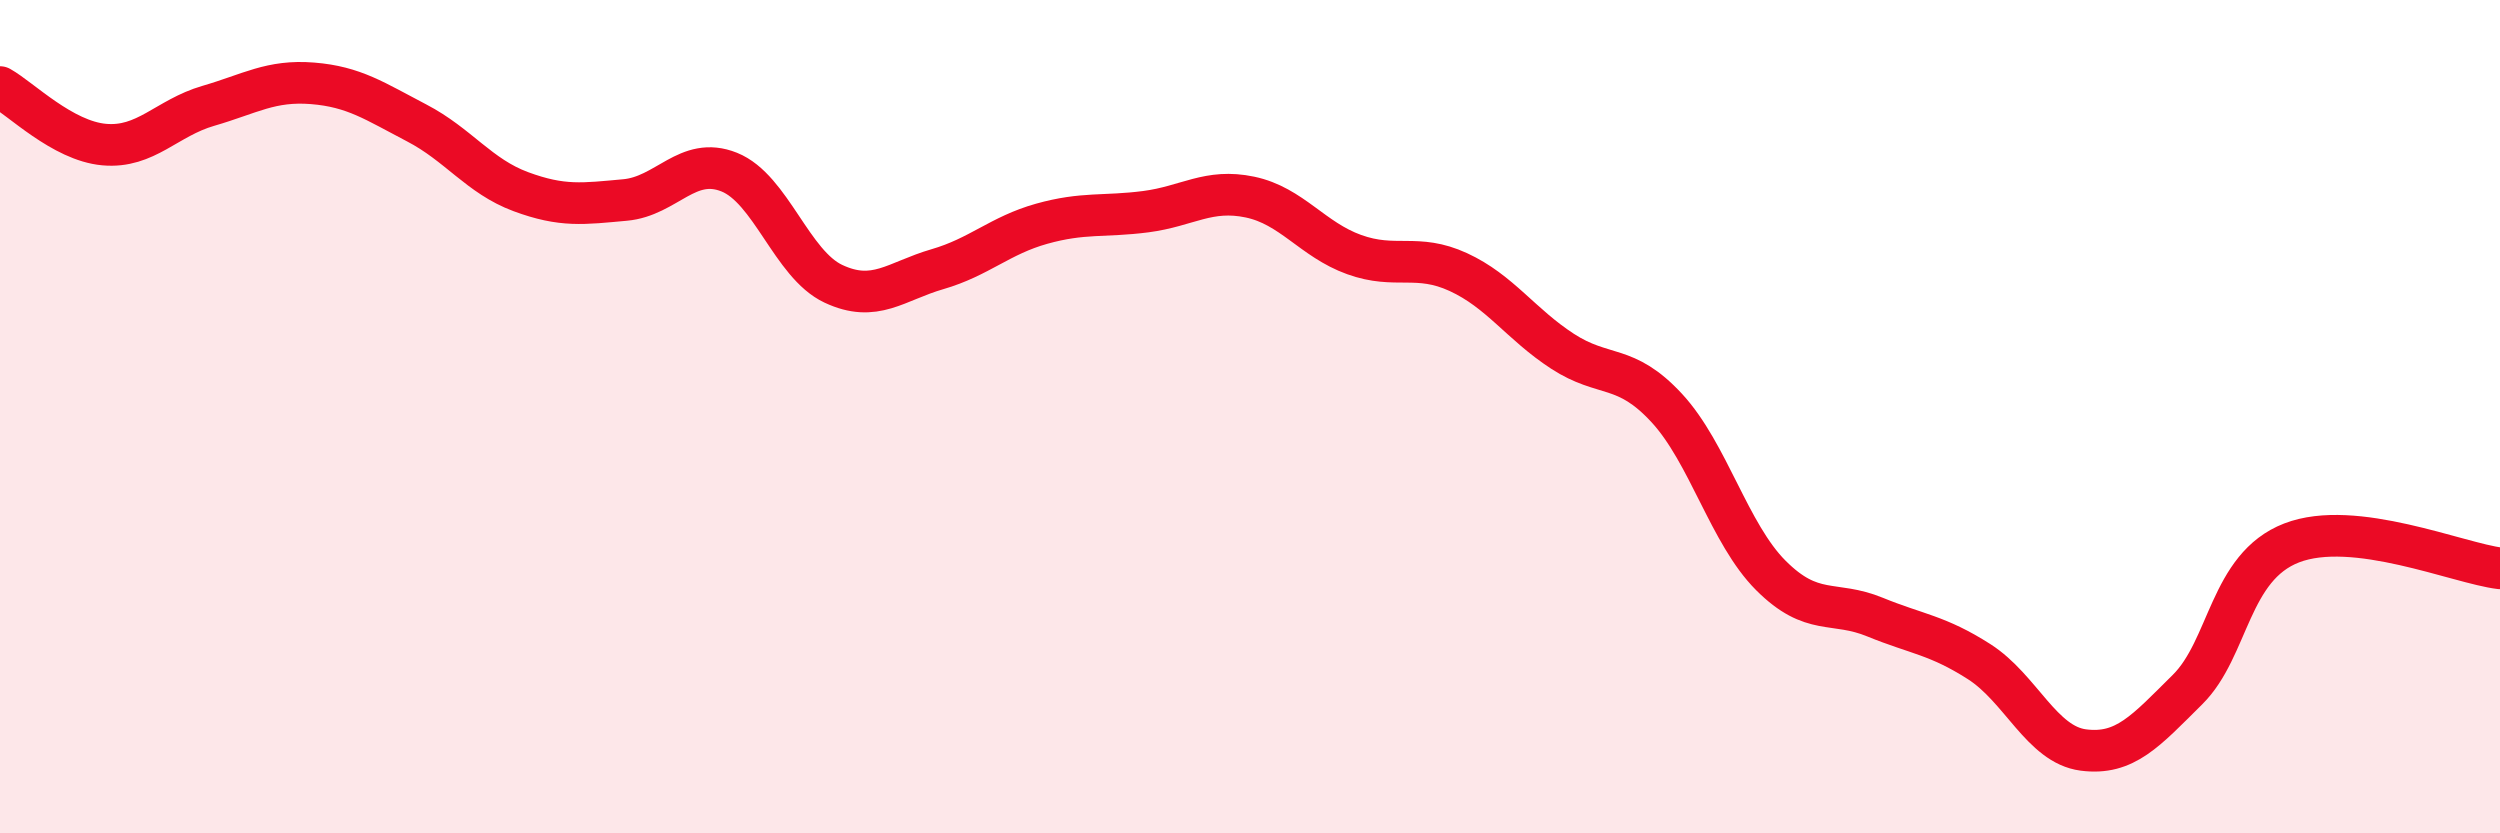 
    <svg width="60" height="20" viewBox="0 0 60 20" xmlns="http://www.w3.org/2000/svg">
      <path
        d="M 0,2.09 C 0.5,2.37 1.5,3.38 2.5,3.47 C 3.5,3.56 4,2.83 5,2.54 C 6,2.25 6.5,1.92 7.5,2 C 8.5,2.08 9,2.43 10,2.95 C 11,3.47 11.5,4.23 12.5,4.6 C 13.5,4.97 14,4.89 15,4.8 C 16,4.71 16.5,3.73 17.5,4.13 C 18.5,4.53 19,6.34 20,6.81 C 21,7.28 21.5,6.75 22.5,6.46 C 23.5,6.17 24,5.65 25,5.37 C 26,5.09 26.5,5.21 27.5,5.08 C 28.5,4.95 29,4.52 30,4.73 C 31,4.94 31.5,5.75 32.5,6.11 C 33.5,6.47 34,6.07 35,6.53 C 36,6.99 36.5,7.78 37.5,8.43 C 38.5,9.08 39,8.71 40,9.79 C 41,10.87 41.5,12.81 42.5,13.81 C 43.5,14.81 44,14.4 45,14.81 C 46,15.22 46.5,15.24 47.5,15.88 C 48.5,16.52 49,17.87 50,18 C 51,18.13 51.5,17.54 52.5,16.55 C 53.5,15.56 53.5,13.61 55,13.03 C 56.5,12.45 59,13.52 60,13.64L60 20L0 20Z"
        fill="#EB0A25"
        opacity="0.1"
        stroke-linecap="round"
        stroke-linejoin="round"
      />
      <path
        d="M 0,2.09 C 0.5,2.37 1.5,3.38 2.5,3.47 C 3.5,3.56 4,2.83 5,2.54 C 6,2.25 6.5,1.92 7.5,2 C 8.5,2.08 9,2.43 10,2.95 C 11,3.47 11.5,4.23 12.5,4.6 C 13.5,4.97 14,4.89 15,4.8 C 16,4.71 16.5,3.73 17.5,4.13 C 18.5,4.53 19,6.34 20,6.81 C 21,7.28 21.5,6.75 22.5,6.46 C 23.5,6.17 24,5.65 25,5.37 C 26,5.09 26.5,5.21 27.5,5.08 C 28.5,4.95 29,4.52 30,4.73 C 31,4.94 31.5,5.75 32.5,6.11 C 33.5,6.47 34,6.07 35,6.53 C 36,6.99 36.5,7.78 37.5,8.43 C 38.5,9.08 39,8.71 40,9.79 C 41,10.87 41.5,12.81 42.5,13.81 C 43.5,14.81 44,14.4 45,14.81 C 46,15.22 46.5,15.24 47.5,15.88 C 48.5,16.52 49,17.87 50,18 C 51,18.13 51.5,17.54 52.5,16.55 C 53.5,15.56 53.5,13.61 55,13.03 C 56.5,12.45 59,13.52 60,13.64"
        stroke="#EB0A25"
        stroke-width="1"
        fill="none"
        stroke-linecap="round"
        stroke-linejoin="round"
      />
    </svg>
  